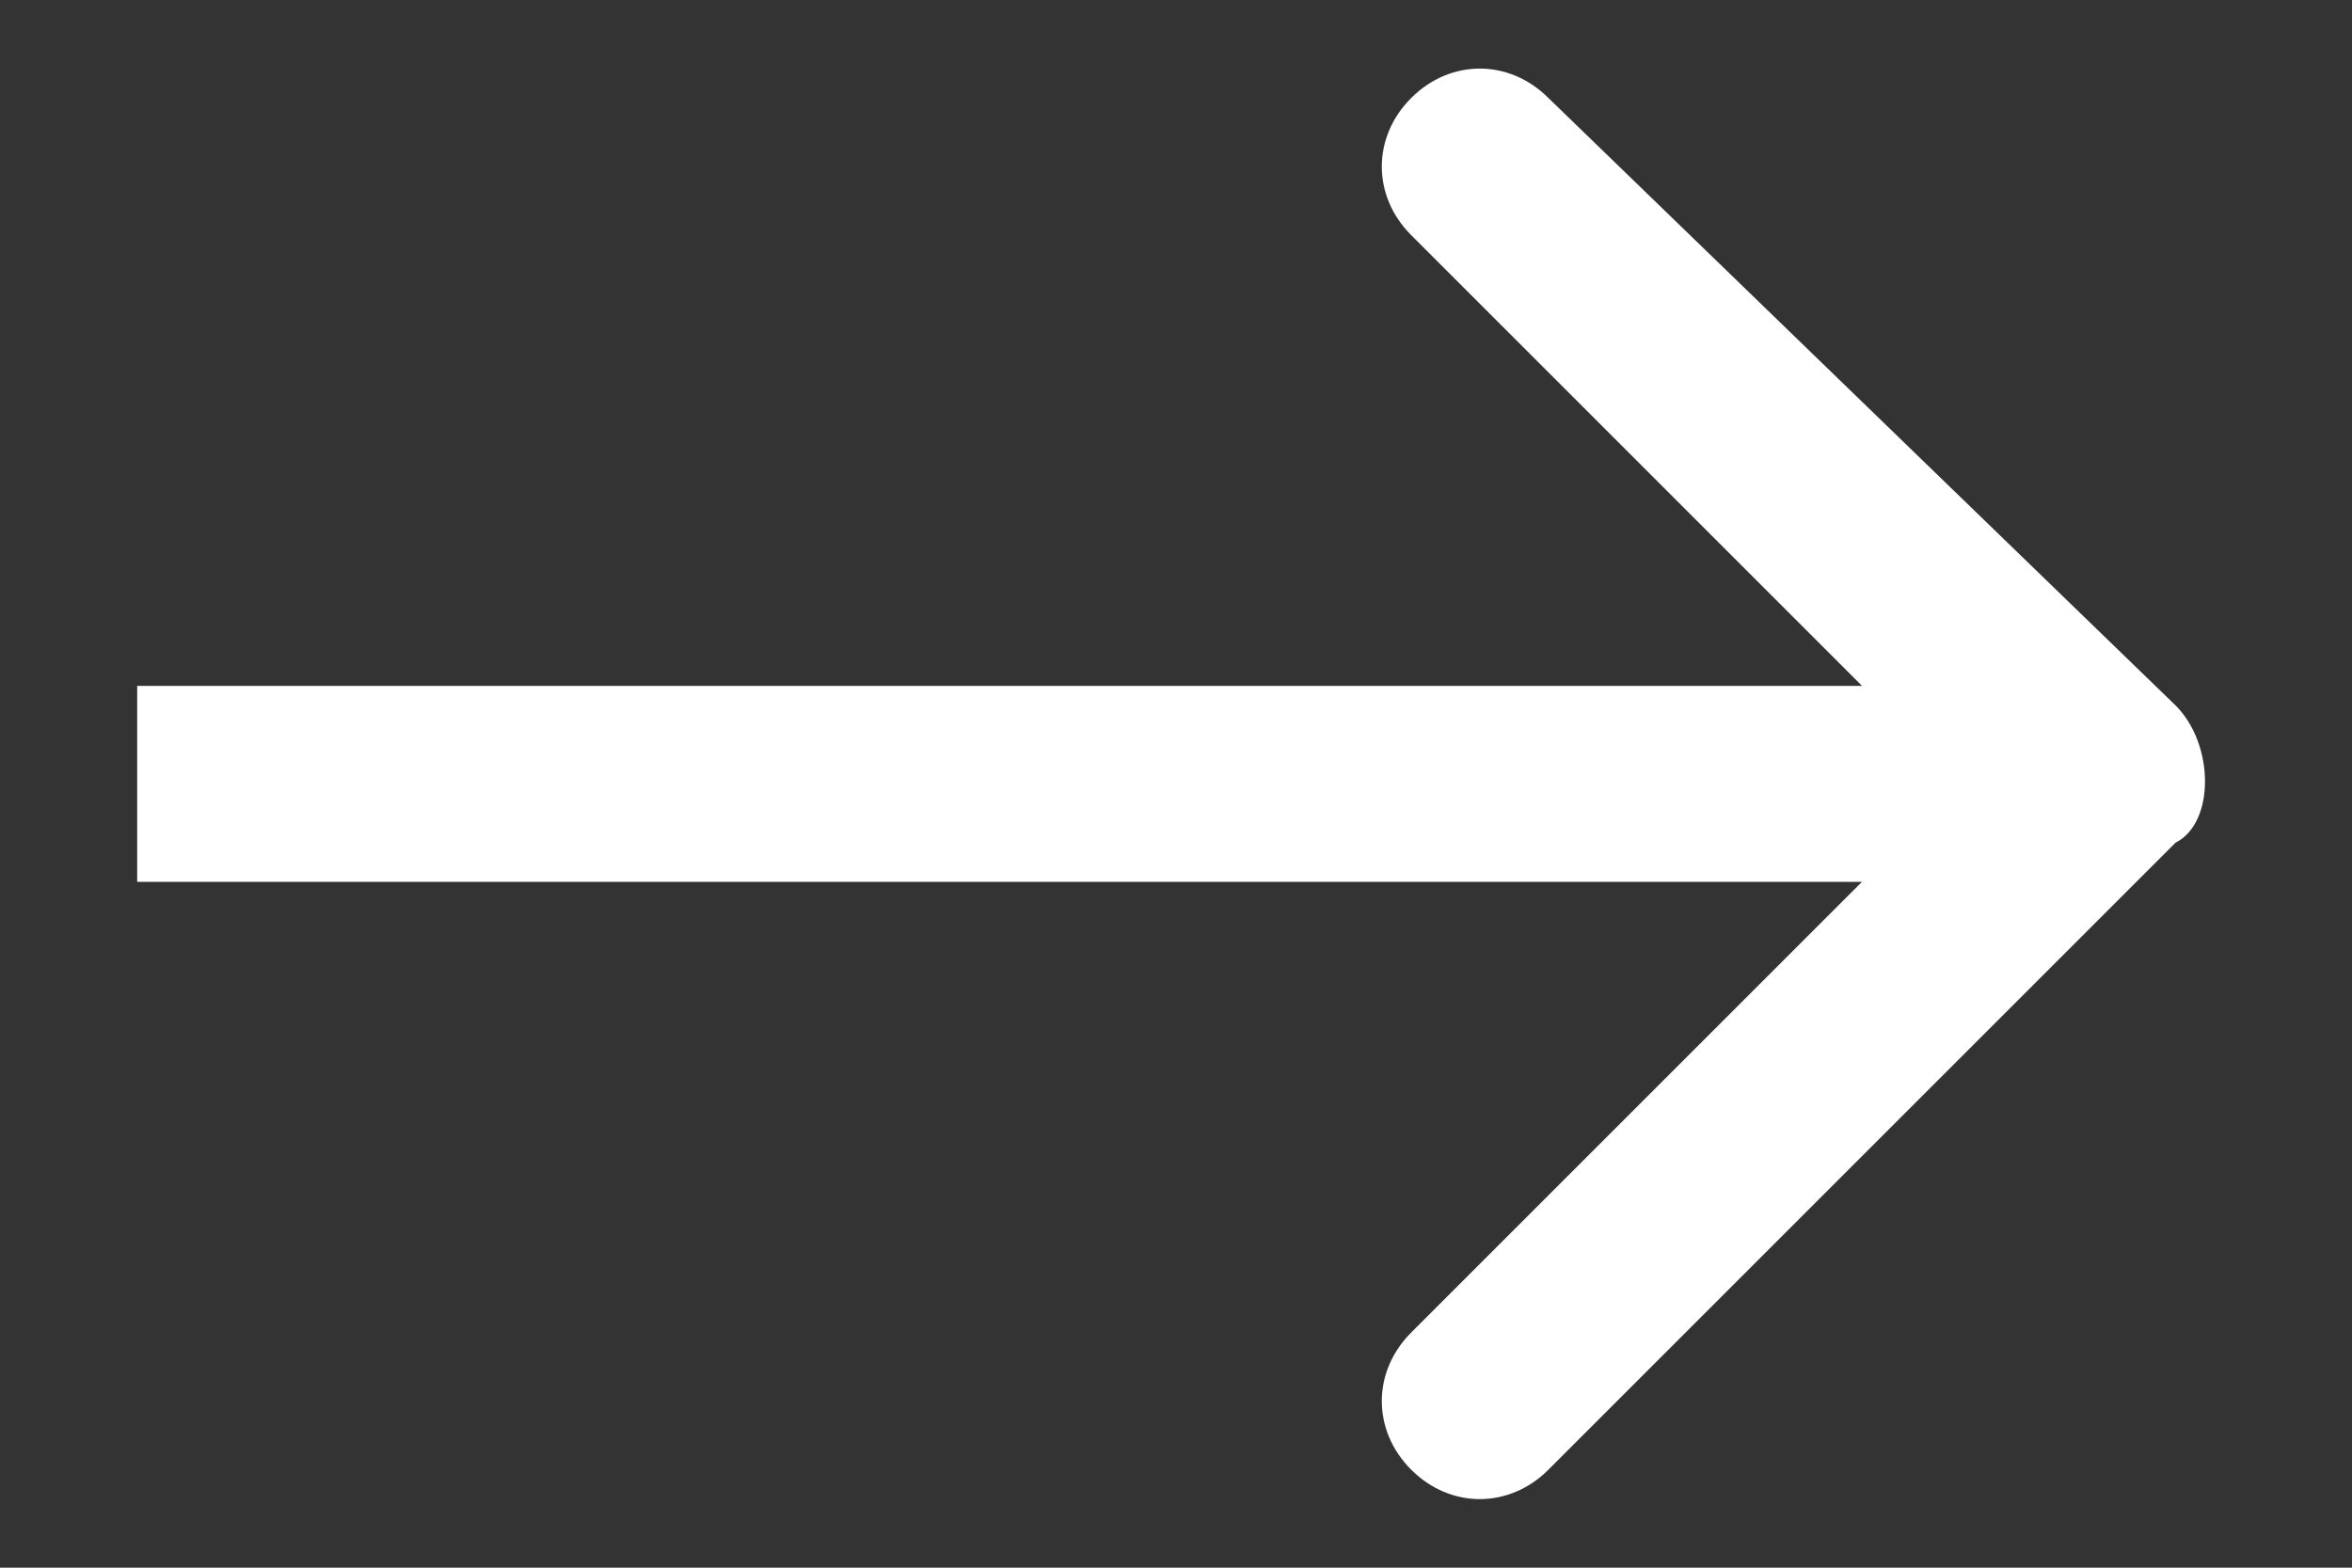 <?xml version="1.0" encoding="utf-8"?>
<!-- Generator: Adobe Illustrator 25.2.0, SVG Export Plug-In . SVG Version: 6.00 Build 0)  -->
<svg version="1.1" id="レイヤー_1" xmlns="http://www.w3.org/2000/svg" xmlns:xlink="http://www.w3.org/1999/xlink" x="0px"
	 y="0px" viewBox="0 0 12 8" style="enable-background:new 0 0 12 8;" xml:space="preserve">
<rect x="0" y="0" width="12" height="8" fill="#333333" stroke="none"/>
<style type="text/css">
	.st0{fill:#FFFFFF;}
</style>
<path class="st0" d="M11.1,3.6L7.9,0.5c-0.2-0.2-0.5-0.2-0.7,0S7,1,7.2,1.2l2.3,2.3H0.7v1h8.8L7.2,6.8C7,7,7,7.3,7.2,7.5
	s0.5,0.2,0.7,0l3.2-3.2C11.3,4.2,11.3,3.8,11.1,3.6z"/>
</svg>
